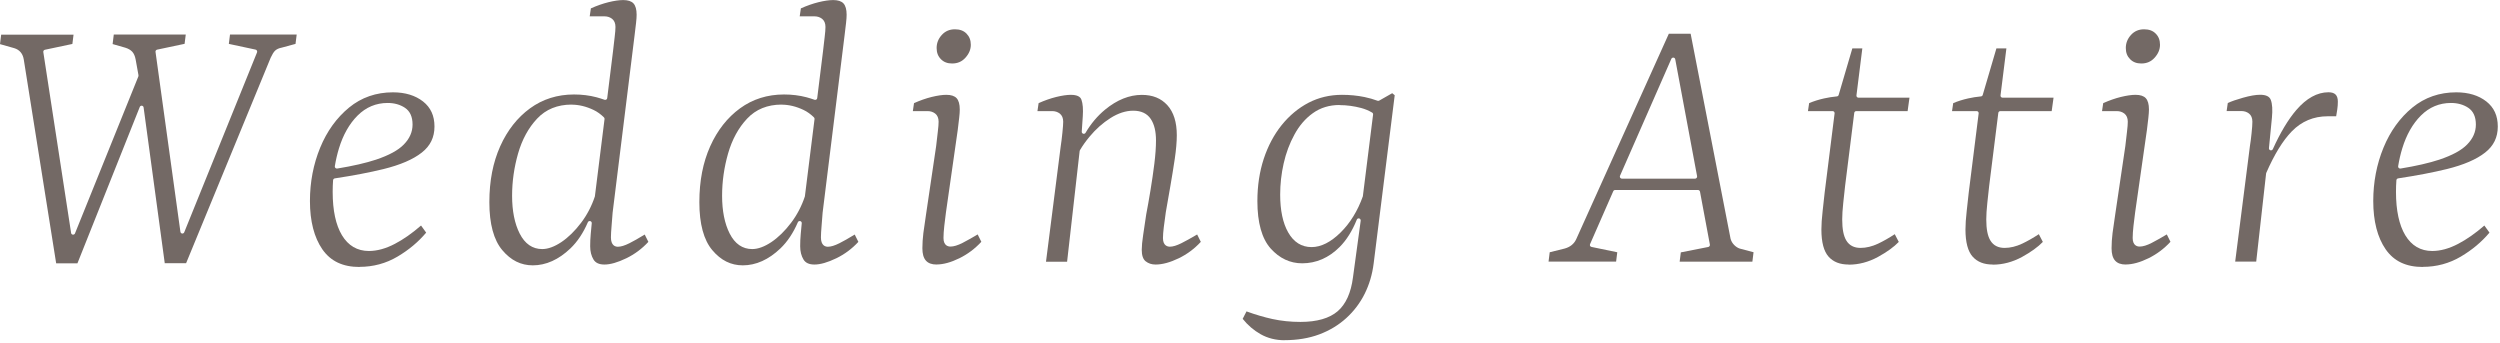 <svg width="430" height="59" viewBox="0 0 430 59" fill="none" xmlns="http://www.w3.org/2000/svg">
<g clip-path="url(#clip0_7161_271)">
<path d="M28.34 45.29L24.7 18.48C24.68 18.32 24.55 18.2 24.4 18.18C24.39 18.18 24.37 18.18 24.36 18.18C24.22 18.18 24.09 18.27 24.04 18.4L13.32 45.29H9.66L4.09 10.24C3.93 9.23 3.36 8.55 2.44 8.28L0 7.59L0.2 5.96H12.65L12.45 7.56L7.72 8.56C7.54 8.6 7.42 8.77 7.45 8.96L12.23 40.07C12.25 40.23 12.38 40.35 12.54 40.36C12.55 40.36 12.57 40.36 12.58 40.36C12.72 40.36 12.85 40.27 12.9 40.14L23.8 13.14C23.82 13.08 23.83 13.01 23.82 12.95L23.33 10.23C23.22 9.65 23.03 9.21 22.75 8.9C22.47 8.6 22.07 8.36 21.54 8.2L19.37 7.58L19.57 5.94H31.95L31.75 7.54L27.02 8.54C26.84 8.58 26.72 8.75 26.75 8.93L31.03 39.87C31.05 40.03 31.18 40.15 31.33 40.17C31.34 40.17 31.36 40.17 31.37 40.17C31.51 40.17 31.64 40.08 31.69 39.95L44.21 9.01C44.25 8.91 44.24 8.81 44.19 8.71C44.14 8.61 44.06 8.55 43.95 8.53L39.36 7.55L39.56 5.94H51.03L50.83 7.55L48.47 8.19C47.95 8.29 47.56 8.47 47.3 8.73C47.06 8.97 46.82 9.36 46.56 9.92L32.01 45.27H28.28L28.34 45.29Z" fill="#736965"/>
<path d="M61.85 45.92C58.96 45.92 56.87 44.93 55.45 42.89C54.03 40.84 53.31 38.04 53.31 34.58C53.31 31.33 53.9 28.24 55.07 25.4C56.23 22.57 57.91 20.25 60.04 18.5C62.16 16.76 64.7 15.88 67.59 15.88C69.69 15.88 71.43 16.41 72.76 17.45C74.08 18.49 74.73 19.9 74.73 21.76C74.73 23.62 74.02 25.09 72.55 26.24C71.06 27.42 68.84 28.37 65.96 29.08C63.59 29.66 60.77 30.2 57.59 30.68C57.43 30.7 57.3 30.84 57.29 31C57.24 31.66 57.22 32.34 57.22 33.02C57.22 36.2 57.76 38.7 58.81 40.45C59.9 42.26 61.46 43.17 63.45 43.17C64.85 43.17 66.36 42.76 67.92 41.94C69.36 41.19 70.88 40.13 72.42 38.79L73.3 40.01C71.96 41.61 70.31 42.99 68.38 44.13C66.39 45.31 64.19 45.9 61.84 45.9L61.85 45.92ZM66.68 17.71C64.68 17.71 62.94 18.44 61.5 19.88C60.09 21.29 59.01 23.19 58.3 25.52C58 26.51 57.76 27.54 57.59 28.59C57.57 28.7 57.61 28.81 57.69 28.89C57.76 28.96 57.85 28.99 57.94 28.99C57.96 28.99 57.98 28.99 58 28.99C60.7 28.55 62.95 28.03 64.67 27.46C66.88 26.72 68.5 25.85 69.46 24.85C70.46 23.83 70.96 22.68 70.96 21.42C70.96 20.09 70.52 19.12 69.65 18.54C68.82 17.99 67.83 17.71 66.69 17.71H66.68Z" fill="#736965"/>
<path d="M91.66 45.64C89.6 45.64 87.88 44.79 86.4 43.03C84.92 41.28 84.17 38.51 84.17 34.79C84.17 31.07 84.8 27.93 86.03 25.17C87.26 22.42 88.99 20.22 91.17 18.63C93.34 17.05 95.88 16.25 98.73 16.25C100.09 16.25 101.39 16.41 102.6 16.73C103.07 16.86 103.53 17 103.98 17.16C104.02 17.17 104.06 17.18 104.1 17.18C104.16 17.18 104.23 17.16 104.28 17.13C104.37 17.07 104.43 16.98 104.44 16.88L105.44 8.81C105.53 7.97 105.63 7.16 105.72 6.39C105.82 5.6 105.86 5.02 105.86 4.63C105.86 4.01 105.66 3.54 105.27 3.23C104.9 2.95 104.47 2.81 103.97 2.81H101.43L101.63 1.44C102.66 0.98 103.68 0.62 104.65 0.38C105.67 0.13 106.53 0.01 107.19 0.01C108.02 0.01 108.61 0.21 108.96 0.59C109.32 0.99 109.5 1.64 109.5 2.53C109.5 2.89 109.47 3.37 109.4 3.96L109.15 6.06L105.37 36.58C105.32 37.3 105.26 38.05 105.19 38.87C105.12 39.69 105.08 40.35 105.08 40.83C105.08 42.23 105.83 42.44 106.27 42.44C106.8 42.44 107.44 42.24 108.25 41.84C108.93 41.5 109.82 41 110.89 40.34L111.52 41.6C110.42 42.79 109.15 43.73 107.73 44.42C106.24 45.14 104.98 45.5 103.96 45.5C103.06 45.5 102.44 45.22 102.09 44.65C101.71 44.03 101.51 43.26 101.51 42.35C101.51 41.66 101.54 40.94 101.61 40.21L101.78 38.4C101.8 38.23 101.69 38.07 101.52 38.03C101.49 38.03 101.46 38.02 101.43 38.02C101.29 38.02 101.17 38.1 101.11 38.23C100.32 40.07 99.31 41.58 98.11 42.73C96.09 44.66 93.91 45.64 91.63 45.64H91.66ZM98.31 17.99C95.89 17.99 93.89 18.8 92.38 20.41C90.9 21.98 89.8 24 89.11 26.4C88.43 28.78 88.08 31.22 88.08 33.67C88.08 36.28 88.52 38.47 89.38 40.16C90.28 41.94 91.59 42.84 93.26 42.84C94.26 42.84 95.37 42.43 96.57 41.63C97.74 40.84 98.88 39.73 99.94 38.33C100.95 37 101.76 35.47 102.32 33.78L103.98 20.48C103.99 20.37 103.96 20.26 103.88 20.19C103.33 19.65 102.73 19.21 102.09 18.91C100.83 18.31 99.56 18 98.3 18L98.31 17.99Z" fill="#736965"/>
<path d="M127.78 45.64C125.72 45.64 124 44.79 122.52 43.03C121.04 41.28 120.29 38.51 120.29 34.79C120.29 31.07 120.92 27.93 122.15 25.17C123.38 22.42 125.11 20.22 127.29 18.63C129.46 17.05 132 16.25 134.85 16.25C136.21 16.25 137.51 16.41 138.72 16.73C139.19 16.86 139.65 17 140.1 17.16C140.14 17.17 140.18 17.18 140.22 17.18C140.28 17.18 140.35 17.16 140.4 17.13C140.49 17.07 140.55 16.98 140.56 16.88L141.56 8.81C141.65 7.97 141.75 7.16 141.84 6.39C141.94 5.6 141.98 5.02 141.98 4.63C141.98 4.01 141.78 3.54 141.39 3.23C141.02 2.95 140.59 2.81 140.09 2.81H137.55L137.75 1.44C138.78 0.98 139.8 0.62 140.77 0.38C141.79 0.13 142.65 0.01 143.31 0.01C144.14 0.01 144.73 0.21 145.08 0.59C145.44 0.99 145.62 1.64 145.62 2.53C145.62 2.89 145.59 3.37 145.52 3.96L145.27 6.06L141.49 36.58C141.44 37.3 141.38 38.05 141.31 38.87C141.24 39.69 141.2 40.35 141.2 40.83C141.2 42.23 141.95 42.44 142.39 42.44C142.92 42.44 143.56 42.24 144.37 41.84C145.05 41.5 145.94 41 147.01 40.34L147.64 41.6C146.54 42.79 145.27 43.73 143.85 44.42C142.36 45.14 141.1 45.5 140.08 45.5C139.18 45.5 138.56 45.22 138.21 44.65C137.83 44.03 137.63 43.26 137.63 42.35C137.63 41.66 137.66 40.94 137.73 40.21L137.9 38.4C137.92 38.23 137.81 38.07 137.64 38.03C137.61 38.03 137.58 38.02 137.55 38.02C137.41 38.02 137.29 38.1 137.23 38.23C136.44 40.07 135.43 41.58 134.23 42.73C132.21 44.66 130.03 45.64 127.75 45.64H127.78ZM134.43 17.99C132.01 17.99 130.01 18.8 128.5 20.41C127.02 21.98 125.92 24 125.23 26.4C124.55 28.78 124.2 31.22 124.2 33.67C124.2 36.28 124.64 38.47 125.5 40.16C126.4 41.94 127.71 42.84 129.38 42.84C130.38 42.84 131.49 42.43 132.69 41.63C133.86 40.84 135 39.73 136.06 38.33C137.07 37 137.88 35.47 138.44 33.78L140.1 20.48C140.11 20.37 140.08 20.26 140 20.19C139.45 19.65 138.85 19.21 138.21 18.91C136.95 18.31 135.68 18 134.42 18L134.43 17.99Z" fill="#736965"/>
<path d="M161.1 45.5C159.43 45.5 158.65 44.61 158.65 42.7C158.65 41.87 158.71 40.99 158.82 40.08C158.94 39.15 159.09 38.1 159.27 36.94L161.02 25.11C161.11 24.26 161.21 23.45 161.3 22.69C161.4 21.9 161.44 21.32 161.44 20.93C161.44 20.31 161.24 19.84 160.85 19.53C160.48 19.25 160.05 19.11 159.55 19.11H157.01L157.21 17.74C158.24 17.28 159.26 16.92 160.23 16.68C161.25 16.43 162.11 16.31 162.77 16.31C163.6 16.31 164.19 16.51 164.54 16.89C164.9 17.29 165.08 17.94 165.08 18.83C165.08 19.19 165.05 19.67 164.98 20.26L164.73 22.36L162.7 36.56C162.61 37.27 162.51 38.03 162.42 38.84C162.33 39.66 162.28 40.37 162.28 40.94C162.28 42.27 163.11 42.41 163.47 42.41C164.05 42.41 164.73 42.2 165.56 41.78C166.26 41.42 167.11 40.94 168.16 40.32L168.79 41.59C167.69 42.78 166.43 43.72 165.03 44.41C163.57 45.13 162.24 45.49 161.09 45.49L161.1 45.5ZM163.76 10.92C162.96 10.92 162.33 10.68 161.84 10.18C161.34 9.68 161.1 9.05 161.1 8.26C161.1 7.41 161.39 6.67 161.99 6.01C162.58 5.36 163.32 5.04 164.25 5.04C165.09 5.04 165.75 5.28 166.24 5.78C166.73 6.28 166.98 6.9 166.98 7.7C166.98 8.5 166.68 9.23 166.06 9.92C165.45 10.6 164.7 10.92 163.76 10.92Z" fill="#736965"/>
<path d="M198.76 45.5C198.09 45.5 197.53 45.32 197.05 44.94C196.61 44.59 196.38 43.93 196.38 42.98C196.38 42.34 196.46 41.49 196.62 40.44C196.78 39.37 196.96 38.18 197.15 36.87C197.38 35.67 197.63 34.29 197.88 32.75C198.14 31.2 198.36 29.65 198.55 28.15C198.74 26.62 198.83 25.28 198.83 24.15C198.83 22.59 198.53 21.35 197.93 20.46C197.3 19.52 196.29 19.04 194.91 19.04C193.64 19.04 192.31 19.47 190.98 20.32C189.67 21.15 188.47 22.22 187.4 23.51C186.77 24.26 186.22 25.04 185.75 25.83C185.72 25.87 185.71 25.92 185.7 25.97L183.54 45.02H179.91L182.45 25.11C182.54 24.56 182.63 23.82 182.73 22.86C182.83 21.9 182.87 21.27 182.87 20.93C182.87 20.31 182.67 19.84 182.28 19.53C181.91 19.25 181.48 19.11 180.98 19.11H178.44L178.64 17.74C179.67 17.28 180.69 16.92 181.66 16.68C182.68 16.43 183.54 16.31 184.2 16.31C185.7 16.31 185.93 16.95 186.01 17.16C186.25 17.83 186.32 18.79 186.24 19.99L186.06 22.64C186.05 22.8 186.15 22.95 186.31 23C186.34 23.01 186.38 23.02 186.41 23.02C186.53 23.02 186.65 22.96 186.71 22.85C187.64 21.27 188.77 19.93 190.07 18.86C192.12 17.17 194.25 16.32 196.39 16.32C198.26 16.32 199.7 16.9 200.79 18.1C201.87 19.29 202.41 21.02 202.41 23.25C202.41 24.39 202.29 25.77 202.06 27.33C201.82 28.94 201.56 30.53 201.29 32.08C201.01 33.67 200.75 35.14 200.52 36.49C200.38 37.48 200.26 38.35 200.17 39.1C200.08 39.85 200.03 40.48 200.03 40.96C200.03 42.29 200.86 42.43 201.22 42.43C201.75 42.43 202.39 42.23 203.2 41.83C203.89 41.49 204.8 40.98 205.91 40.33L206.54 41.6C205.44 42.79 204.17 43.73 202.75 44.42C201.26 45.14 199.92 45.5 198.77 45.5H198.76Z" fill="#736965"/>
<path d="M220.95 58.52C219.43 58.52 218.04 58.17 216.82 57.48C215.65 56.82 214.61 55.93 213.74 54.84L214.4 53.56C215.94 54.12 217.44 54.56 218.85 54.87C220.36 55.2 221.99 55.37 223.68 55.37C226.51 55.37 228.66 54.75 230.07 53.54C231.49 52.32 232.37 50.36 232.71 47.72L234.04 37.96C234.06 37.79 233.95 37.62 233.78 37.57C233.75 37.57 233.72 37.56 233.69 37.56C233.55 37.56 233.42 37.64 233.37 37.78C232.59 39.72 231.59 41.31 230.41 42.49C228.55 44.35 226.38 45.29 223.97 45.29C221.89 45.29 220.07 44.43 218.56 42.75C217.04 41.05 216.27 38.3 216.27 34.58C216.27 31.97 216.64 29.52 217.37 27.3C218.1 25.09 219.14 23.14 220.46 21.5C221.78 19.87 223.33 18.58 225.07 17.67C226.81 16.77 228.74 16.31 230.82 16.31C232.19 16.31 233.49 16.44 234.7 16.69C235.48 16.85 236.23 17.07 236.94 17.33C236.98 17.34 237.02 17.35 237.06 17.35C237.12 17.35 237.18 17.33 237.23 17.3L239.46 16.03L239.89 16.38L236.27 45.31C236.04 47.18 235.52 48.93 234.73 50.52C233.94 52.11 232.87 53.52 231.55 54.72C230.23 55.92 228.67 56.86 226.9 57.52C225.13 58.18 223.12 58.51 220.93 58.51L220.95 58.52ZM230.4 18.06C228.65 18.06 227.11 18.53 225.82 19.46C224.54 20.37 223.47 21.61 222.64 23.15C221.81 24.66 221.19 26.33 220.79 28.11C220.39 29.88 220.19 31.68 220.19 33.47C220.19 36.18 220.65 38.37 221.57 39.98C222.52 41.65 223.87 42.5 225.59 42.5C227.22 42.5 228.9 41.65 230.59 39.98C232.23 38.36 233.52 36.27 234.41 33.77L236.17 19.7C236.19 19.56 236.12 19.43 236 19.36C235.43 19.02 234.8 18.76 234.14 18.58C232.9 18.25 231.65 18.08 230.41 18.08L230.4 18.06Z" fill="#736965"/>
<path d="M288.9 45.01L289.1 43.41L293.82 42.48C294.01 42.44 294.13 42.26 294.1 42.07L292.4 32.97C292.37 32.8 292.22 32.68 292.06 32.68H277.8C277.66 32.68 277.54 32.76 277.48 32.89L273.49 41.99C273.45 42.09 273.45 42.2 273.49 42.29C273.54 42.38 273.63 42.45 273.73 42.47L278.17 43.39L277.97 45H266.35L266.55 43.39L269.12 42.75C270.07 42.49 270.73 41.95 271.1 41.16L287.04 5.8H290.79L297.66 41.08C297.78 41.5 297.99 41.84 298.28 42.14C298.57 42.43 298.89 42.64 299.22 42.75L301.61 43.38L301.41 45.01H288.88H288.9ZM287.79 9.91C287.65 9.91 287.53 9.99 287.47 10.12L278.64 30.24C278.59 30.35 278.6 30.47 278.67 30.57C278.74 30.67 278.84 30.73 278.96 30.73H291.55C291.65 30.73 291.75 30.68 291.82 30.6C291.89 30.52 291.91 30.41 291.9 30.31L288.14 10.19C288.11 10.04 287.99 9.92 287.84 9.91C287.83 9.91 287.81 9.91 287.8 9.91H287.79Z" fill="#736965"/>
<path d="M317.97 45.5C316.47 45.5 315.34 45.06 314.52 44.15C313.7 43.24 313.28 41.67 313.28 39.48C313.28 38.61 313.35 37.56 313.49 36.33C313.63 35.09 313.75 34.03 313.84 33.14L315.55 19.5C315.56 19.4 315.53 19.3 315.47 19.23C315.4 19.15 315.31 19.11 315.21 19.11H310.97L311.17 17.74C311.94 17.41 312.8 17.14 313.73 16.93C314.45 16.77 315.2 16.65 315.95 16.58C316.09 16.57 316.21 16.47 316.25 16.33L318.6 8.33H320.32L319.31 16.41C319.3 16.51 319.33 16.61 319.39 16.68C319.45 16.75 319.55 16.8 319.65 16.8H328.43L328.11 19.11H319.28C319.1 19.11 318.95 19.24 318.93 19.42L317.36 31.95C317.27 32.8 317.16 33.78 317.04 34.9C316.92 36.03 316.86 36.98 316.86 37.74C316.86 39.41 317.09 40.6 317.58 41.39C318.09 42.22 318.91 42.64 320.01 42.64C320.99 42.64 322.01 42.39 323.03 41.91C323.92 41.49 324.89 40.94 325.9 40.28L326.59 41.61C325.74 42.49 324.53 43.36 323 44.2C321.38 45.08 319.69 45.52 317.99 45.52L317.97 45.5Z" fill="#736965"/>
<path d="M342.75 45.5C341.25 45.5 340.12 45.06 339.3 44.15C338.48 43.24 338.06 41.67 338.06 39.48C338.06 38.61 338.13 37.56 338.27 36.33C338.41 35.09 338.53 34.03 338.62 33.14L340.33 19.5C340.34 19.4 340.31 19.3 340.25 19.23C340.18 19.15 340.09 19.11 339.99 19.11H335.75L335.95 17.74C336.72 17.41 337.58 17.14 338.51 16.93C339.23 16.77 339.98 16.65 340.73 16.58C340.87 16.57 340.99 16.47 341.03 16.33L343.38 8.33H345.1L344.09 16.41C344.08 16.51 344.11 16.61 344.17 16.68C344.23 16.75 344.33 16.8 344.43 16.8H353.21L352.89 19.11H344.06C343.88 19.11 343.73 19.24 343.71 19.42L342.14 31.95C342.05 32.8 341.94 33.78 341.82 34.9C341.7 36.03 341.64 36.98 341.64 37.74C341.64 39.41 341.87 40.6 342.36 41.39C342.87 42.22 343.69 42.64 344.79 42.64C345.77 42.64 346.79 42.39 347.81 41.91C348.7 41.49 349.67 40.94 350.68 40.28L351.37 41.61C350.52 42.49 349.31 43.36 347.78 44.2C346.16 45.08 344.47 45.52 342.77 45.52L342.75 45.5Z" fill="#736965"/>
<path d="M365.64 45.5C363.97 45.5 363.19 44.61 363.19 42.7C363.19 41.87 363.25 40.99 363.36 40.08C363.48 39.15 363.63 38.1 363.81 36.94L365.56 25.11C365.65 24.26 365.75 23.46 365.84 22.69C365.94 21.9 365.98 21.32 365.98 20.93C365.98 20.31 365.78 19.84 365.39 19.53C365.02 19.25 364.59 19.11 364.09 19.11H361.55L361.75 17.74C362.78 17.28 363.8 16.92 364.77 16.68C365.79 16.43 366.65 16.31 367.31 16.31C368.14 16.31 368.73 16.51 369.08 16.89C369.44 17.29 369.62 17.94 369.62 18.83C369.62 19.19 369.58 19.67 369.52 20.26L369.27 22.36L367.24 36.56C367.15 37.27 367.05 38.03 366.96 38.84C366.87 39.66 366.82 40.37 366.82 40.94C366.82 42.27 367.65 42.41 368.01 42.41C368.59 42.41 369.27 42.2 370.09 41.78C370.79 41.42 371.64 40.94 372.69 40.32L373.32 41.59C372.22 42.78 370.96 43.72 369.56 44.41C368.1 45.13 366.77 45.49 365.62 45.49L365.64 45.5ZM368.3 10.92C367.5 10.92 366.87 10.68 366.38 10.18C365.88 9.68 365.64 9.06 365.64 8.26C365.64 7.41 365.93 6.67 366.53 6.01C367.12 5.36 367.86 5.04 368.79 5.04C369.63 5.04 370.29 5.28 370.78 5.78C371.28 6.28 371.52 6.9 371.52 7.7C371.52 8.5 371.22 9.23 370.6 9.92C369.99 10.6 369.24 10.92 368.31 10.92H368.3Z" fill="#736965"/>
<path d="M384.45 45.01L386.99 25.1C387.08 24.55 387.18 23.82 387.27 22.92C387.37 22 387.41 21.35 387.41 20.92C387.41 20.3 387.21 19.83 386.82 19.52C386.45 19.24 386.02 19.1 385.52 19.1H382.98L383.18 17.72C383.8 17.43 384.68 17.12 385.79 16.81C386.99 16.47 387.98 16.3 388.74 16.3C389.75 16.3 390.36 16.59 390.58 17.19C390.84 17.88 390.9 18.91 390.77 20.25L390.26 25.48C390.24 25.65 390.35 25.81 390.52 25.85C390.55 25.85 390.58 25.86 390.61 25.86C390.74 25.86 390.87 25.78 390.93 25.65C392.21 22.81 393.57 20.55 394.96 18.93C396.7 16.9 398.57 15.87 400.5 15.87C401.05 15.87 401.46 16 401.72 16.26C401.98 16.52 402.11 16.93 402.11 17.48C402.11 17.93 402.08 18.38 402.01 18.83C401.95 19.21 401.89 19.6 401.82 20H400.36C397.94 20 395.87 20.87 394.19 22.59C392.65 24.17 391.18 26.57 389.8 29.73C389.79 29.76 389.78 29.8 389.77 29.83L388.07 44.99H384.44L384.45 45.01Z" fill="#736965"/>
<path d="M416.74 45.92C413.85 45.92 411.76 44.93 410.34 42.89C408.92 40.84 408.2 38.04 408.2 34.58C408.2 31.33 408.79 28.24 409.96 25.4C411.12 22.57 412.8 20.25 414.93 18.5C417.05 16.76 419.59 15.88 422.48 15.88C424.58 15.88 426.32 16.41 427.65 17.45C428.97 18.49 429.62 19.9 429.62 21.76C429.62 23.62 428.91 25.09 427.44 26.24C425.95 27.42 423.73 28.37 420.85 29.08C418.48 29.66 415.66 30.2 412.48 30.68C412.32 30.7 412.19 30.84 412.18 31C412.13 31.66 412.11 32.34 412.11 33.02C412.11 36.2 412.65 38.7 413.7 40.45C414.79 42.26 416.35 43.17 418.34 43.17C419.75 43.17 421.25 42.76 422.81 41.94C424.25 41.19 425.77 40.13 427.31 38.79L428.19 40.01C426.85 41.61 425.2 42.99 423.27 44.13C421.28 45.31 419.08 45.9 416.73 45.9L416.74 45.92ZM421.57 17.71C419.57 17.71 417.83 18.44 416.39 19.88C414.98 21.29 413.9 23.19 413.19 25.52C412.89 26.5 412.65 27.54 412.48 28.59C412.46 28.7 412.5 28.81 412.58 28.89C412.65 28.96 412.74 28.99 412.83 28.99C412.85 28.99 412.87 28.99 412.89 28.99C415.59 28.55 417.84 28.03 419.56 27.46C421.77 26.72 423.39 25.85 424.35 24.85C425.35 23.83 425.85 22.68 425.85 21.42C425.85 20.09 425.41 19.12 424.54 18.54C423.71 17.99 422.72 17.71 421.58 17.71H421.57Z" fill="#736965"/>
</g>
<defs>
<clipPath id="clip0_7161_271">
<rect width="429.62" height="58.52" fill="white"/>
</clipPath>
</defs>
</svg>
